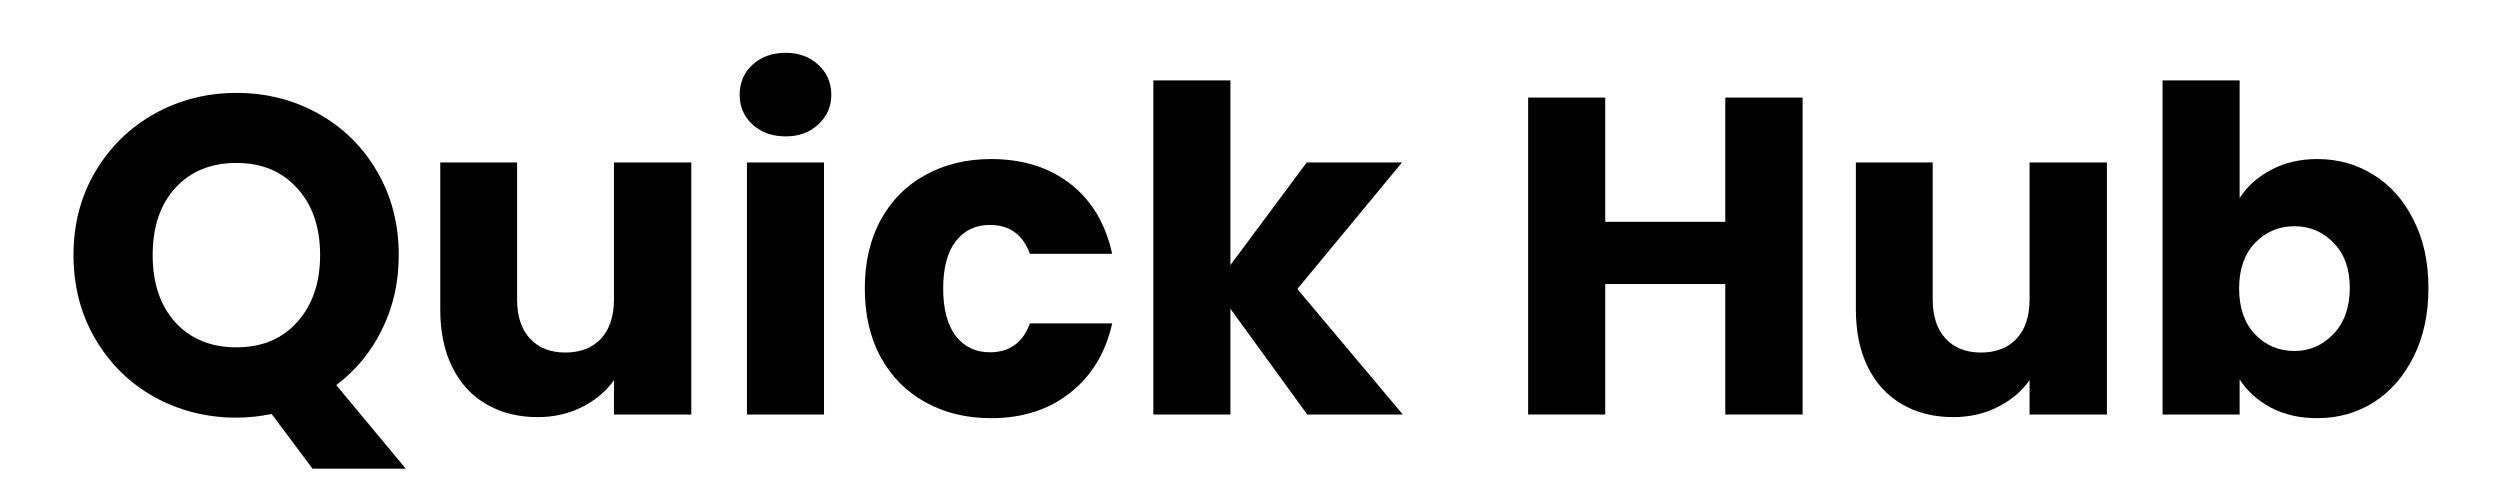 <svg xmlns="http://www.w3.org/2000/svg" xmlns:xlink="http://www.w3.org/1999/xlink" width="200" zoomAndPan="magnify" viewBox="0 0 150 30" height="40" preserveAspectRatio="xMidYMid meet" version="1.0"><defs><g/></defs><g fill="#000000" fill-opacity="1"><g transform="translate(3.519, 24.871)"><g><path d="M 15.234 3.25 L 12.781 -0.031 C 12.062 0.113 11.359 0.188 10.672 0.188 C 8.891 0.188 7.25 -0.223 5.75 -1.047 C 4.258 -1.879 3.078 -3.039 2.203 -4.531 C 1.328 -6.02 0.891 -7.695 0.891 -9.562 C 0.891 -11.426 1.328 -13.098 2.203 -14.578 C 3.078 -16.055 4.258 -17.211 5.75 -18.047 C 7.25 -18.879 8.891 -19.297 10.672 -19.297 C 12.461 -19.297 14.102 -18.879 15.594 -18.047 C 17.082 -17.211 18.254 -16.055 19.109 -14.578 C 19.973 -13.098 20.406 -11.426 20.406 -9.562 C 20.406 -7.938 20.07 -6.453 19.406 -5.109 C 18.75 -3.766 17.832 -2.648 16.656 -1.766 L 20.828 3.25 Z M 5.641 -9.562 C 5.641 -7.883 6.094 -6.539 7 -5.531 C 7.914 -4.531 9.141 -4.031 10.672 -4.031 C 12.191 -4.031 13.406 -4.535 14.312 -5.547 C 15.227 -6.566 15.688 -7.906 15.688 -9.562 C 15.688 -11.238 15.227 -12.578 14.312 -13.578 C 13.406 -14.586 12.191 -15.094 10.672 -15.094 C 9.141 -15.094 7.914 -14.594 7 -13.594 C 6.094 -12.602 5.641 -11.258 5.641 -9.562 Z M 5.641 -9.562 "/></g></g></g><g fill="#000000" fill-opacity="1"><g transform="translate(24.869, 24.871)"><g><path d="M 16.609 -15.125 L 16.609 0 L 11.969 0 L 11.969 -2.062 C 11.5 -1.395 10.863 -0.859 10.062 -0.453 C 9.258 -0.047 8.367 0.156 7.391 0.156 C 6.234 0.156 5.211 -0.098 4.328 -0.609 C 3.441 -1.117 2.754 -1.863 2.266 -2.844 C 1.785 -3.82 1.547 -4.969 1.547 -6.281 L 1.547 -15.125 L 6.156 -15.125 L 6.156 -6.906 C 6.156 -5.895 6.414 -5.109 6.938 -4.547 C 7.457 -3.992 8.16 -3.719 9.047 -3.719 C 9.953 -3.719 10.664 -3.992 11.188 -4.547 C 11.707 -5.109 11.969 -5.895 11.969 -6.906 L 11.969 -15.125 Z M 16.609 -15.125 "/></g></g></g><g fill="#000000" fill-opacity="1"><g transform="translate(43.129, 24.871)"><g><path d="M 4.016 -16.688 C 3.203 -16.688 2.535 -16.926 2.016 -17.406 C 1.504 -17.883 1.25 -18.477 1.25 -19.188 C 1.25 -19.906 1.504 -20.504 2.016 -20.984 C 2.535 -21.461 3.203 -21.703 4.016 -21.703 C 4.805 -21.703 5.457 -21.461 5.969 -20.984 C 6.488 -20.504 6.75 -19.906 6.75 -19.188 C 6.75 -18.477 6.488 -17.883 5.969 -17.406 C 5.457 -16.926 4.805 -16.688 4.016 -16.688 Z M 6.312 -15.125 L 6.312 0 L 1.688 0 L 1.688 -15.125 Z M 6.312 -15.125 "/></g></g></g><g fill="#000000" fill-opacity="1"><g transform="translate(51.122, 24.871)"><g><path d="M 0.766 -7.562 C 0.766 -9.133 1.082 -10.504 1.719 -11.672 C 2.363 -12.848 3.258 -13.75 4.406 -14.375 C 5.551 -15.008 6.863 -15.328 8.344 -15.328 C 10.238 -15.328 11.82 -14.832 13.094 -13.844 C 14.375 -12.852 15.211 -11.453 15.609 -9.641 L 10.672 -9.641 C 10.254 -10.797 9.453 -11.375 8.266 -11.375 C 7.41 -11.375 6.727 -11.047 6.219 -10.391 C 5.719 -9.734 5.469 -8.789 5.469 -7.562 C 5.469 -6.332 5.719 -5.383 6.219 -4.719 C 6.727 -4.062 7.41 -3.734 8.266 -3.734 C 9.453 -3.734 10.254 -4.312 10.672 -5.469 L 15.609 -5.469 C 15.211 -3.695 14.367 -2.305 13.078 -1.297 C 11.797 -0.285 10.219 0.219 8.344 0.219 C 6.863 0.219 5.551 -0.098 4.406 -0.734 C 3.258 -1.367 2.363 -2.27 1.719 -3.438 C 1.082 -4.613 0.766 -5.988 0.766 -7.562 Z M 0.766 -7.562 "/></g></g></g><g fill="#000000" fill-opacity="1"><g transform="translate(67.513, 24.871)"><g><path d="M 10.922 0 L 6.312 -6.344 L 6.312 0 L 1.688 0 L 1.688 -20.047 L 6.312 -20.047 L 6.312 -8.969 L 10.891 -15.125 L 16.609 -15.125 L 10.328 -7.531 L 16.656 0 Z M 10.922 0 "/></g></g></g><g fill="#000000" fill-opacity="1"><g transform="translate(84.257, 24.871)"><g/></g></g><g fill="#000000" fill-opacity="1"><g transform="translate(90.001, 24.871)"><g><path d="M 18.156 -19.016 L 18.156 0 L 13.516 0 L 13.516 -7.828 L 6.312 -7.828 L 6.312 0 L 1.688 0 L 1.688 -19.016 L 6.312 -19.016 L 6.312 -11.562 L 13.516 -11.562 L 13.516 -19.016 Z M 18.156 -19.016 "/></g></g></g><g fill="#000000" fill-opacity="1"><g transform="translate(109.806, 24.871)"><g><path d="M 16.609 -15.125 L 16.609 0 L 11.969 0 L 11.969 -2.062 C 11.5 -1.395 10.863 -0.859 10.062 -0.453 C 9.258 -0.047 8.367 0.156 7.391 0.156 C 6.234 0.156 5.211 -0.098 4.328 -0.609 C 3.441 -1.117 2.754 -1.863 2.266 -2.844 C 1.785 -3.82 1.547 -4.969 1.547 -6.281 L 1.547 -15.125 L 6.156 -15.125 L 6.156 -6.906 C 6.156 -5.895 6.414 -5.109 6.938 -4.547 C 7.457 -3.992 8.16 -3.719 9.047 -3.719 C 9.953 -3.719 10.664 -3.992 11.188 -4.547 C 11.707 -5.109 11.969 -5.895 11.969 -6.906 L 11.969 -15.125 Z M 16.609 -15.125 "/></g></g></g><g fill="#000000" fill-opacity="1"><g transform="translate(128.066, 24.871)"><g><path d="M 6.312 -12.984 C 6.75 -13.68 7.375 -14.242 8.188 -14.672 C 9 -15.109 9.926 -15.328 10.969 -15.328 C 12.219 -15.328 13.348 -15.008 14.359 -14.375 C 15.367 -13.75 16.164 -12.848 16.75 -11.672 C 17.344 -10.504 17.641 -9.145 17.641 -7.594 C 17.641 -6.031 17.344 -4.656 16.75 -3.469 C 16.164 -2.289 15.367 -1.379 14.359 -0.734 C 13.348 -0.098 12.219 0.219 10.969 0.219 C 9.906 0.219 8.973 0.004 8.172 -0.422 C 7.379 -0.848 6.758 -1.41 6.312 -2.109 L 6.312 0 L 1.688 0 L 1.688 -20.047 L 6.312 -20.047 Z M 12.922 -7.594 C 12.922 -8.738 12.598 -9.641 11.953 -10.297 C 11.316 -10.961 10.531 -11.297 9.594 -11.297 C 8.664 -11.297 7.879 -10.961 7.234 -10.297 C 6.598 -9.629 6.281 -8.719 6.281 -7.562 C 6.281 -6.406 6.598 -5.488 7.234 -4.812 C 7.879 -4.145 8.664 -3.812 9.594 -3.812 C 10.508 -3.812 11.289 -4.148 11.938 -4.828 C 12.594 -5.516 12.922 -6.438 12.922 -7.594 Z M 12.922 -7.594 "/></g></g></g></svg>